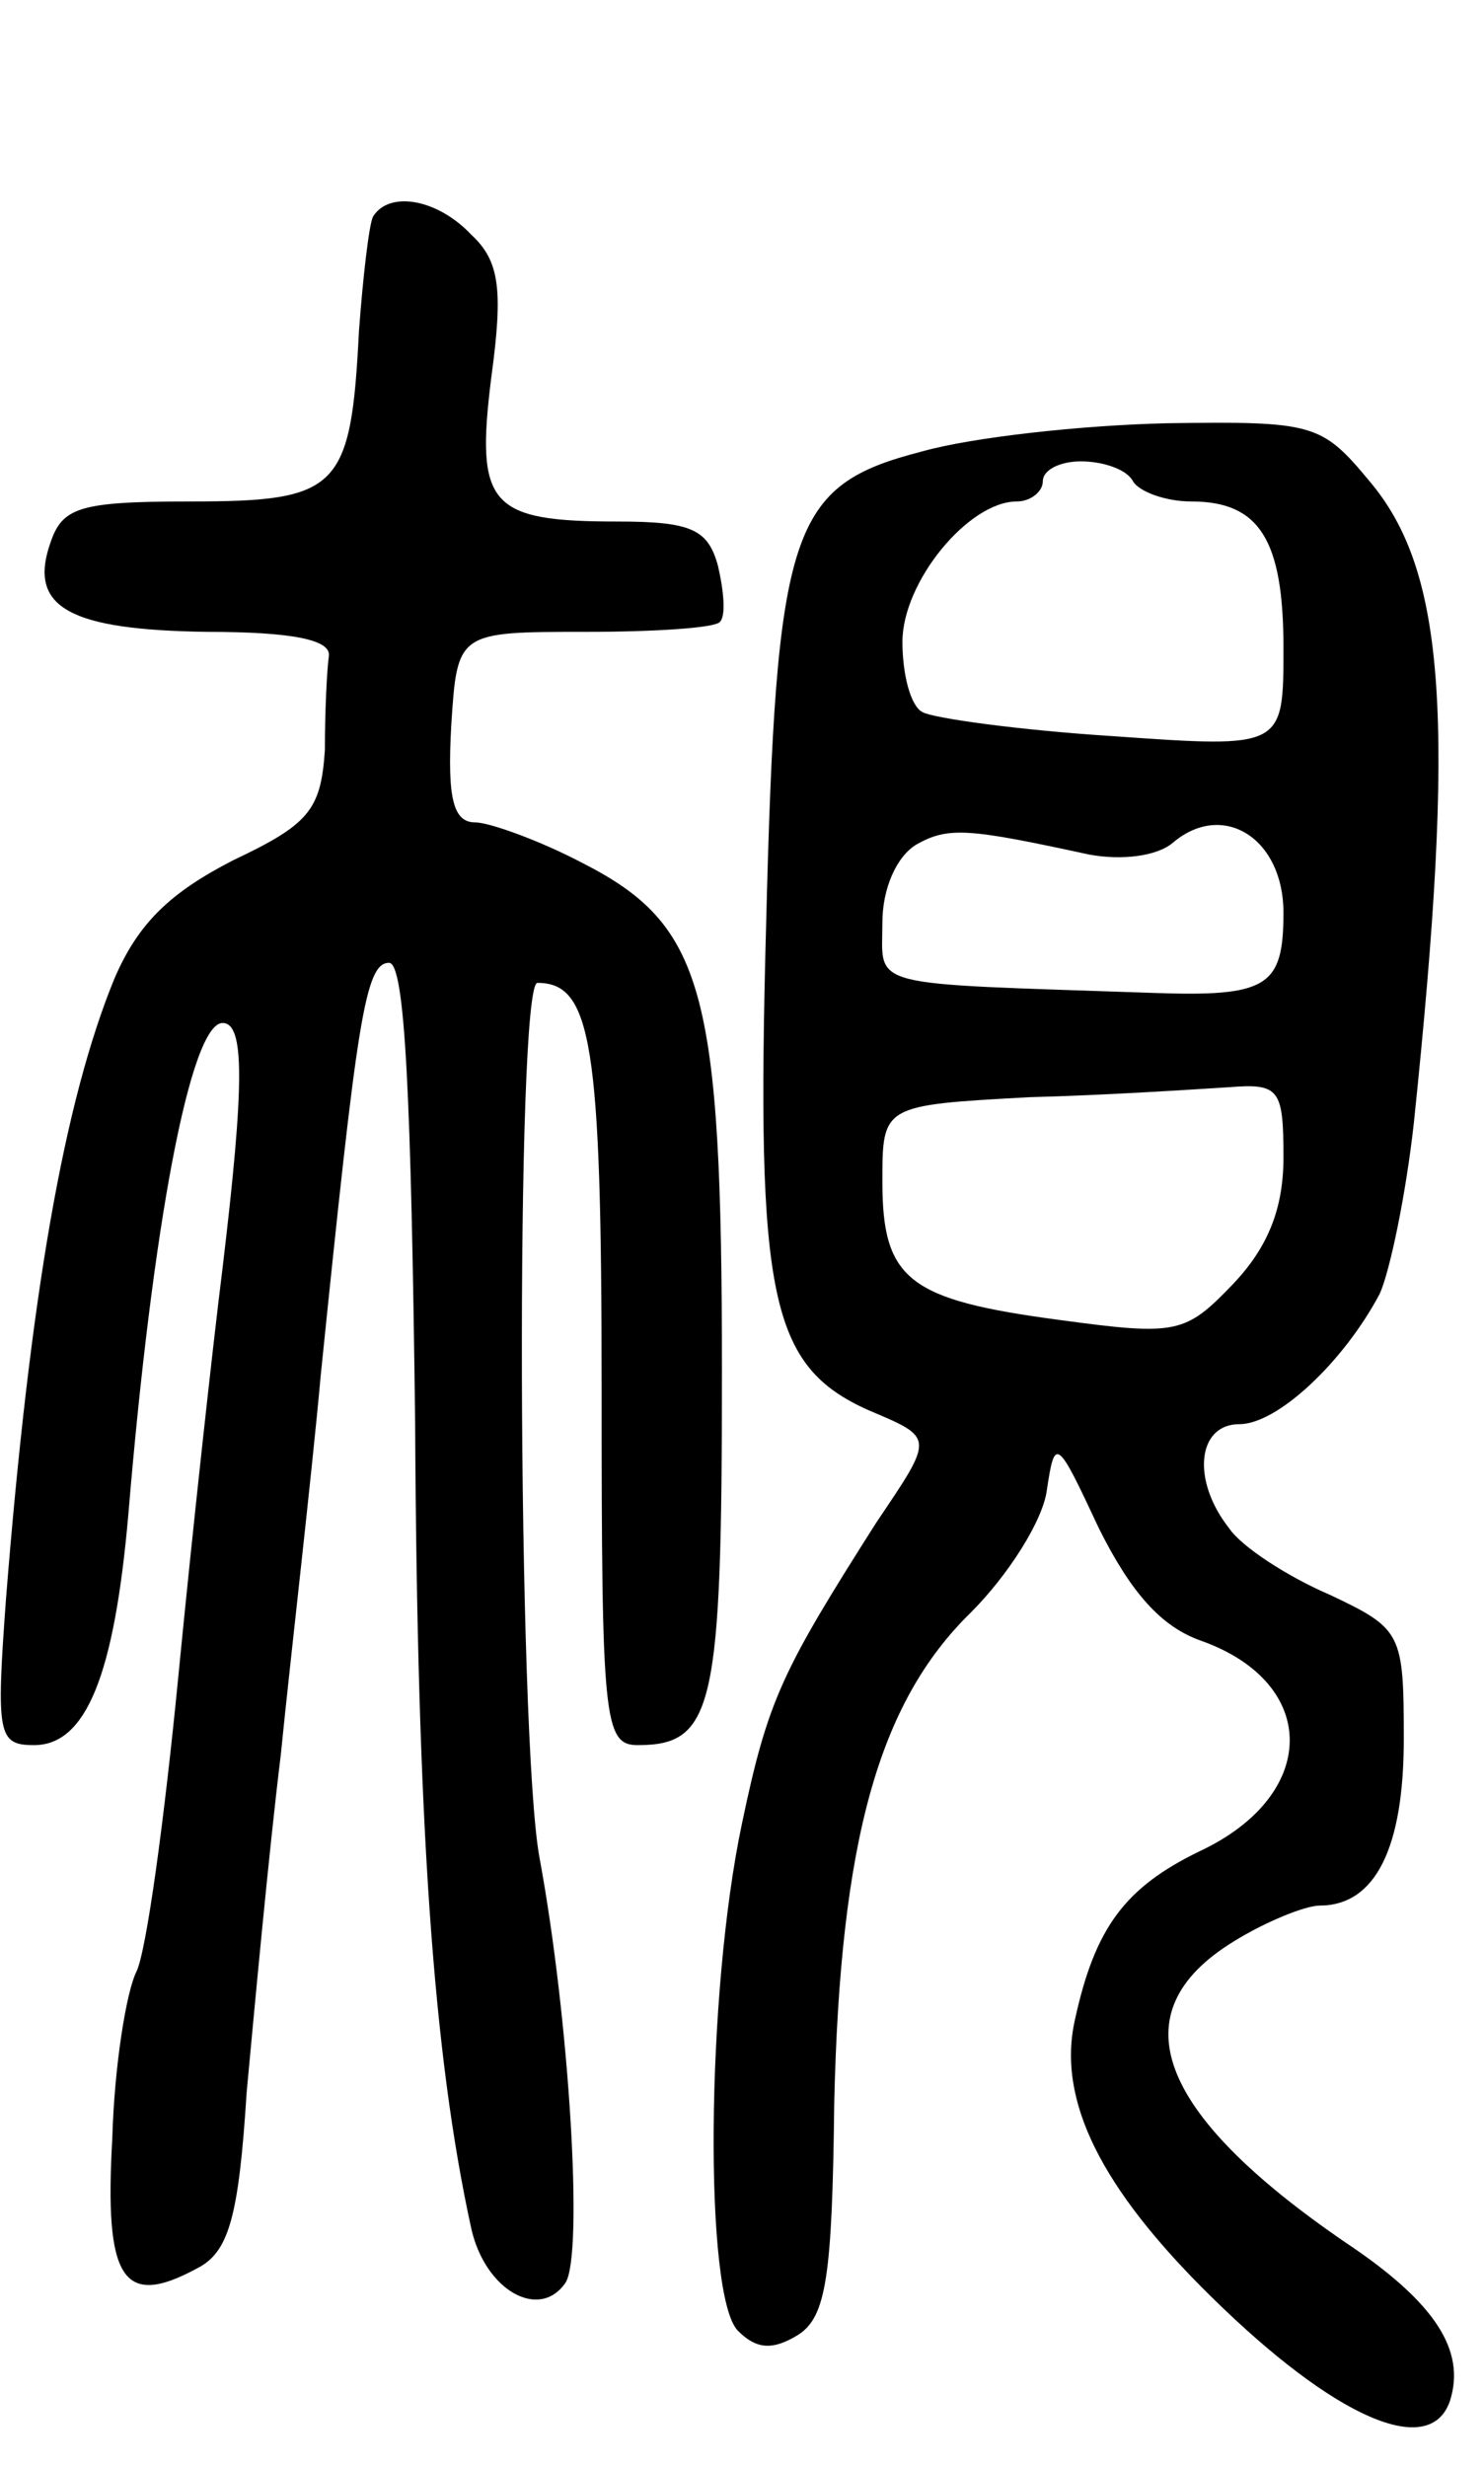 <svg version="1.0" xmlns="http://www.w3.org/2000/svg" width="74" height="123" viewBox="0 0 74 123" ><g transform="translate(0,123) scale(0.1,-0.1)" ><path d="M186 1122 c-2 -4 -5 -30 -7 -57 -4 -79 -10 -85 -84 -85 -56 0 -64 -3 -70 -21 -11 -32 10 -43 78 -44 43 0 62 -4 61 -12 -1 -7 -2 -28 -2 -47 -2 -30 -8 -37 -46 -55 -31 -16 -47 -31 -59 -59 -25 -61 -42 -158 -54 -309 -5 -68 -4 -73 14 -73 26 0 40 35 47 115 12 144 31 245 47 245 11 0 11 -30 0 -122 -5 -40 -15 -131 -22 -203 -7 -72 -16 -138 -21 -148 -5 -10 -11 -47 -12 -83 -4 -70 5 -85 42 -65 16 8 21 25 25 88 4 43 11 119 17 168 5 50 15 135 20 190 18 176 22 205 34 205 8 0 11 -67 13 -228 1 -202 9 -316 28 -403 7 -31 34 -46 47 -27 9 14 2 131 -13 212 -11 60 -12 436 -1 436 27 0 32 -30 32 -202 0 -165 1 -178 18 -178 38 0 42 19 42 186 0 191 -9 223 -70 254 -21 11 -46 20 -53 20 -11 0 -14 12 -12 48 3 47 3 47 67 47 35 0 65 2 67 5 3 3 2 15 -1 28 -5 18 -13 22 -50 22 -64 0 -71 8 -63 72 6 44 4 58 -10 71 -17 18 -41 22 -49 9z"/><path d="M460 1005 c-66 -17 -73 -37 -78 -237 -5 -185 2 -219 51 -241 33 -14 33 -13 4 -56 -47 -74 -54 -88 -67 -150 -18 -85 -19 -236 -2 -253 9 -9 17 -10 30 -2 14 9 17 29 18 116 3 130 22 199 68 244 19 19 36 46 38 61 4 27 5 26 26 -19 16 -32 31 -49 51 -56 59 -21 59 -77 -1 -105 -37 -18 -52 -38 -62 -84 -9 -40 13 -84 68 -138 62 -61 109 -81 119 -52 8 25 -7 49 -52 79 -95 65 -113 115 -56 150 16 10 36 18 43 18 28 0 42 29 42 83 0 53 -1 55 -37 72 -21 9 -44 24 -50 33 -19 24 -16 52 5 52 19 0 52 31 70 65 5 11 13 49 17 85 21 201 16 275 -22 320 -24 29 -28 30 -101 29 -43 -1 -97 -7 -122 -14z m105 -15 c3 -5 16 -10 29 -10 34 0 46 -19 46 -73 0 -50 0 -50 -85 -44 -47 3 -90 9 -95 12 -6 3 -10 19 -10 35 0 30 33 70 57 70 7 0 13 5 13 10 0 6 9 10 19 10 11 0 23 -4 26 -10z m-22 -186 c16 -3 34 -1 42 6 25 21 55 2 55 -35 0 -37 -8 -42 -65 -40 -145 5 -135 2 -135 35 0 17 7 33 17 39 16 9 26 8 86 -5z m97 -151 c0 -26 -8 -45 -25 -63 -24 -25 -28 -26 -87 -18 -75 10 -88 20 -88 69 0 38 0 38 73 42 39 1 84 4 100 5 25 2 27 -1 27 -35z"/></g></svg> 

